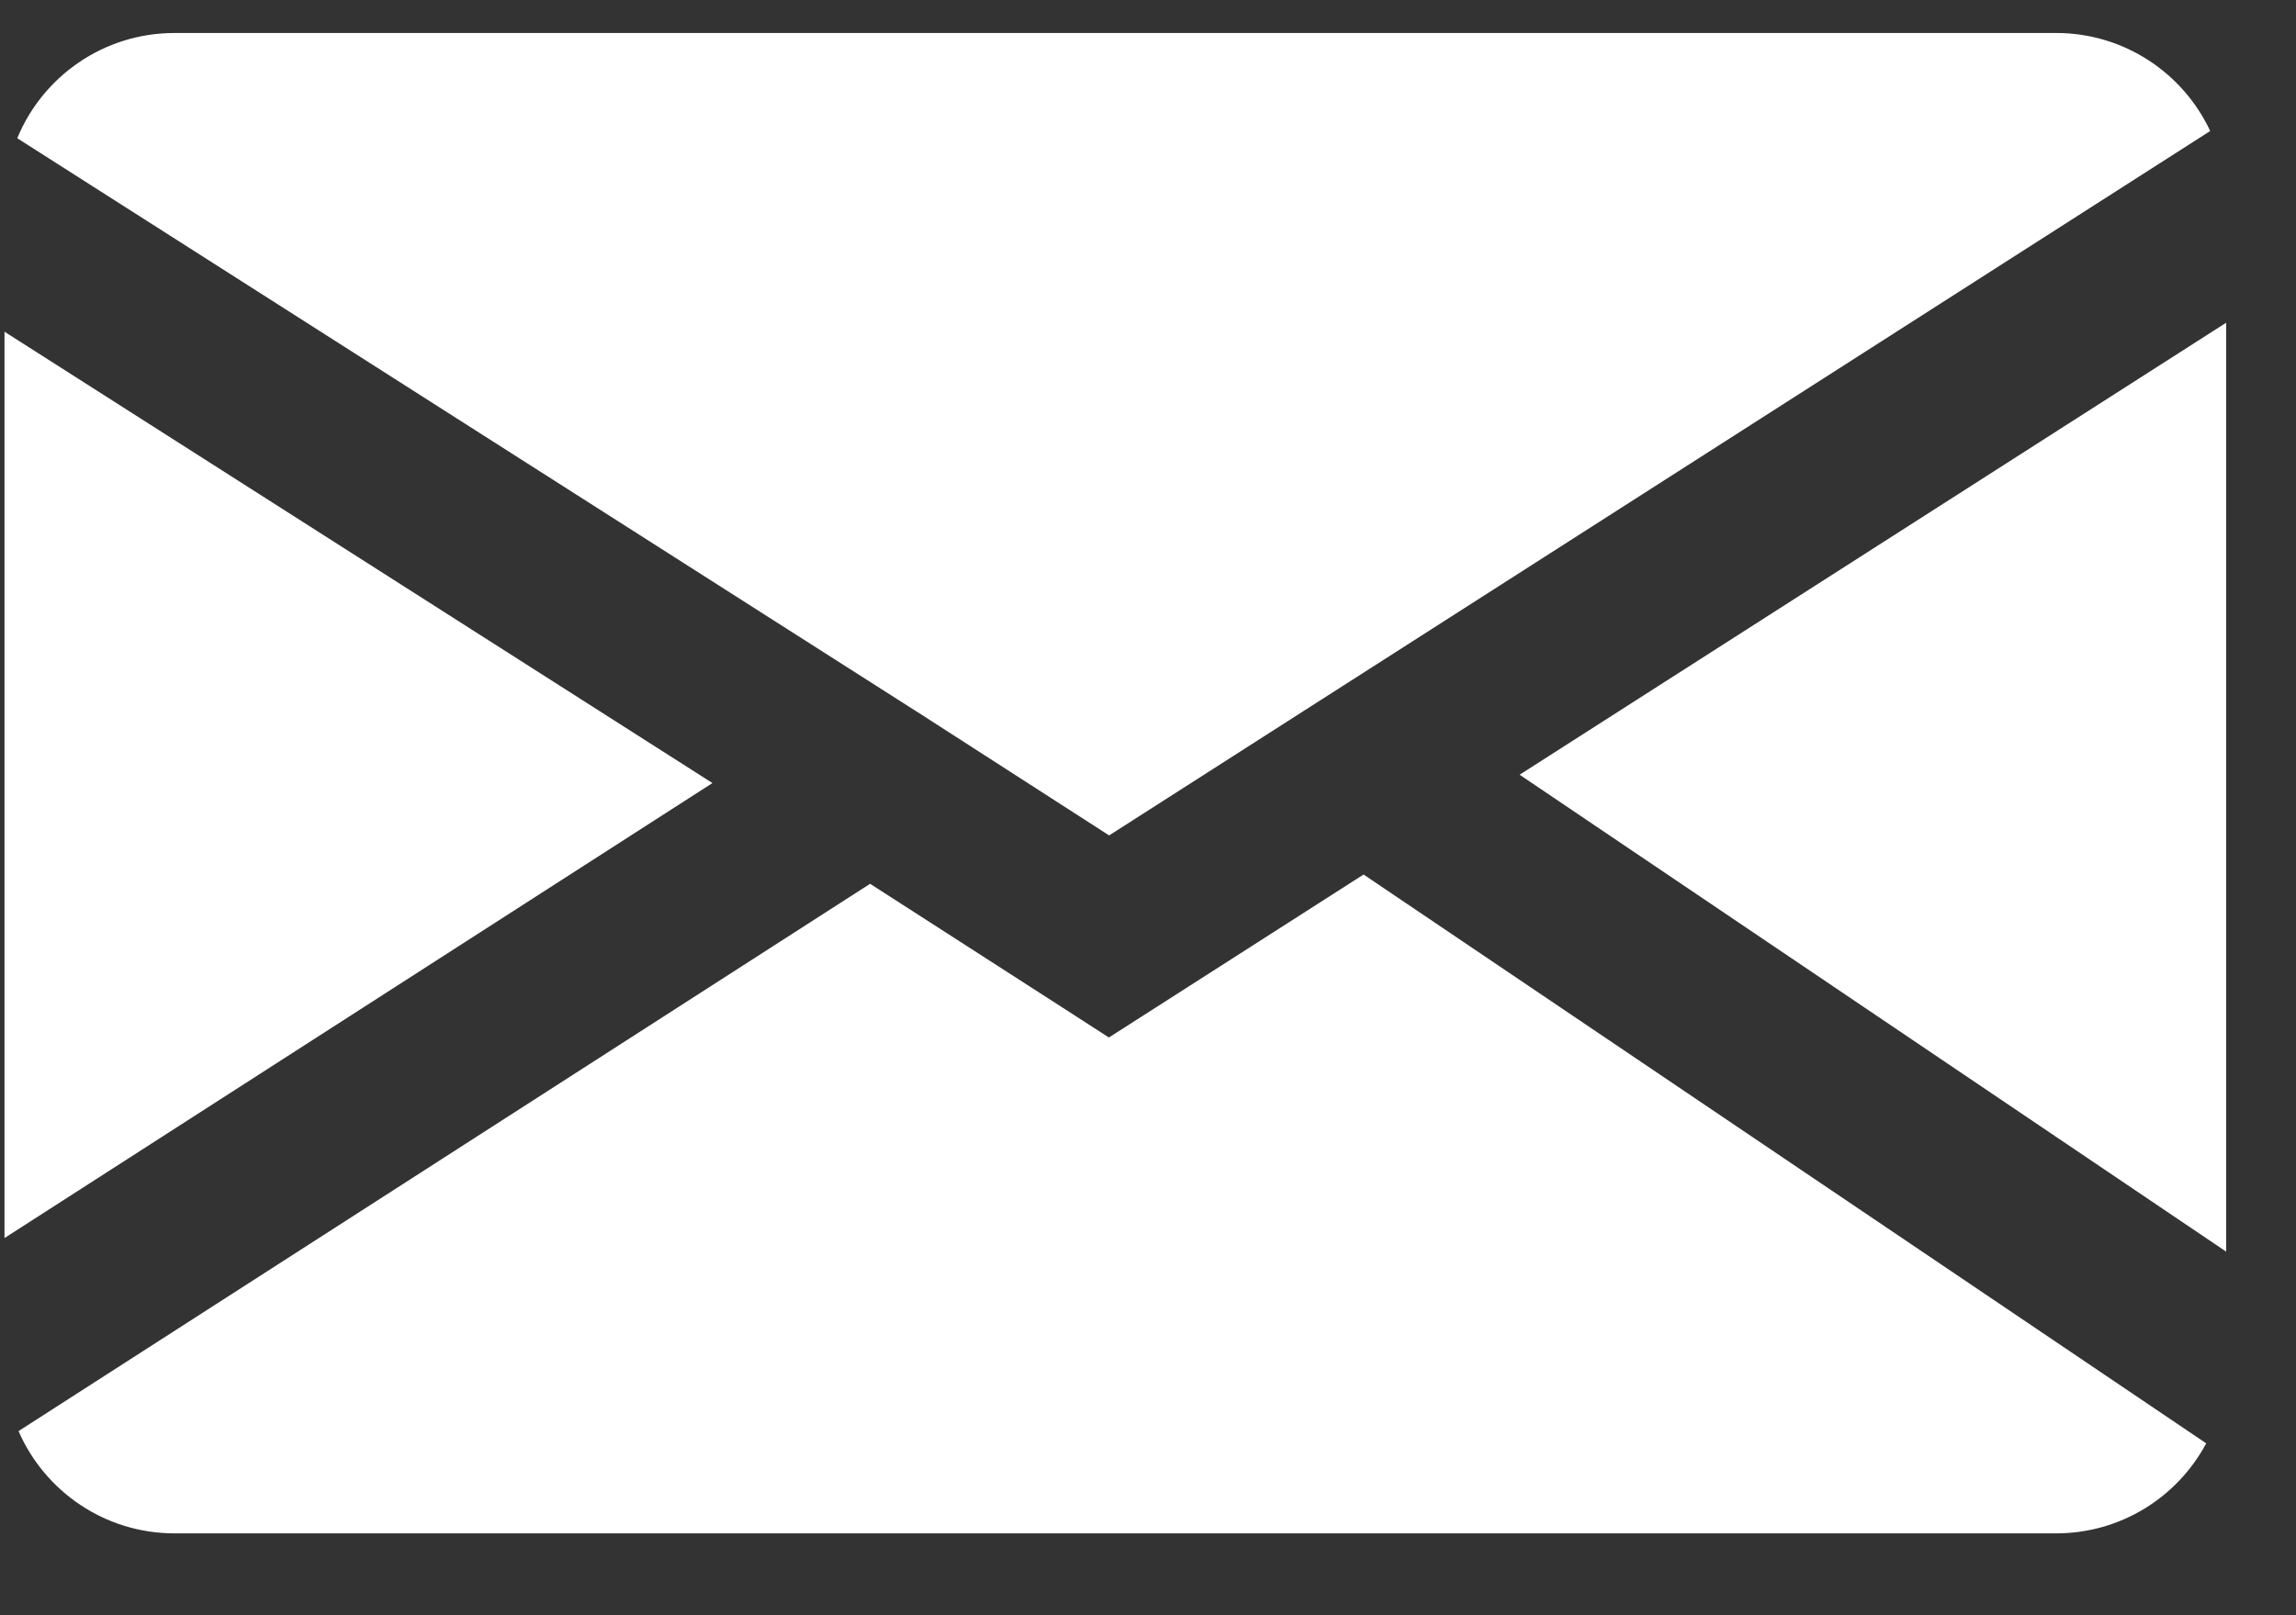 <svg width="27" height="19" viewBox="0 0 27 19" fill="none" xmlns="http://www.w3.org/2000/svg">
<rect x="0" y="0" width="27" height="19" fill="#333333" stroke="none"/>
<path fill-rule="evenodd" clip-rule="evenodd" d="M0.203 1.626L10.77 8.364L10.774 8.366L10.774 8.366L13.043 9.827L25.991 1.541C25.672 0.86 24.981 0.388 24.179 0.388H2.053C1.218 0.388 0.502 0.899 0.203 1.626ZM26.179 3.796L17.87 9.113L26.179 14.723V3.796ZM25.944 16.978L16.035 10.287L13.581 11.858L13.04 12.204L12.501 11.856L10.232 10.396L0.218 16.834C0.526 17.542 1.232 18.037 2.053 18.037H24.179C24.943 18.037 25.608 17.608 25.944 16.978ZM0.053 14.563L8.378 9.211L0.053 3.902V14.563Z" fill="white"/>
</svg>
